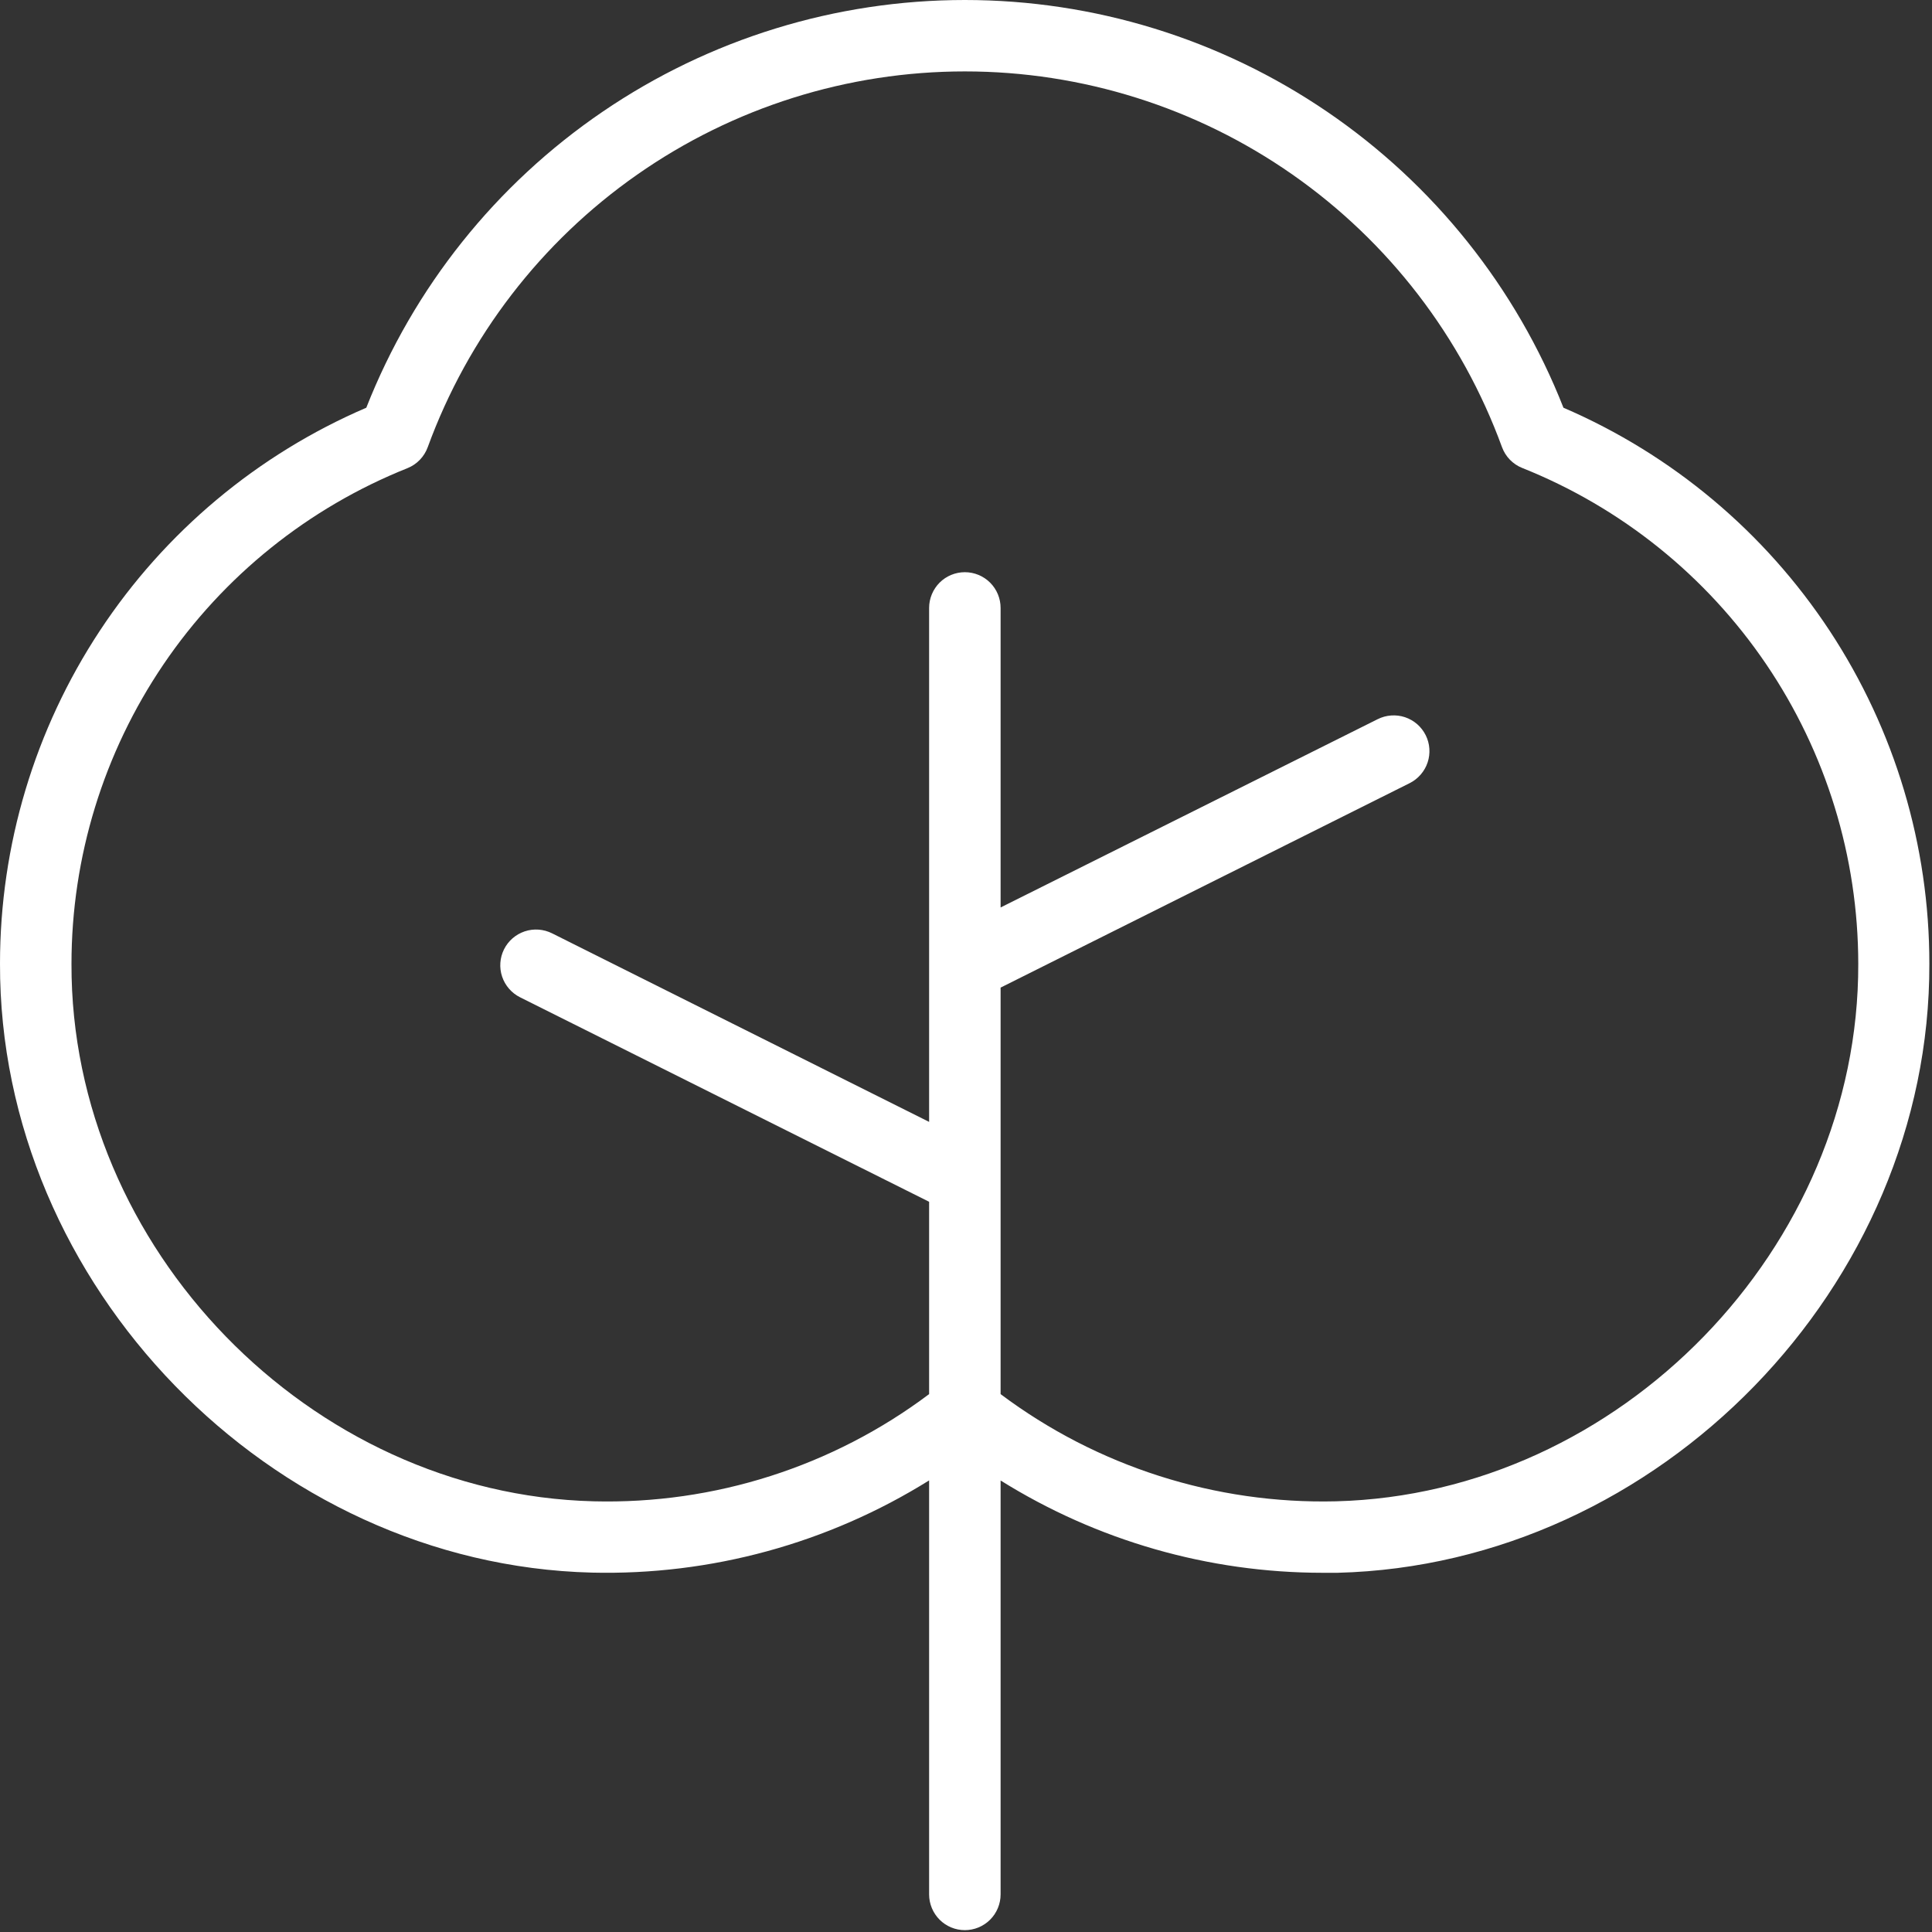 <svg width="54" height="54" viewBox="0 0 54 54" fill="none" xmlns="http://www.w3.org/2000/svg">
<rect x="0" y="0" width="54" height="54" fill="#333333" stroke="none"/>
<path d="M43.699 11.396C42.377 8.036 40.074 5.152 37.09 3.12C34.106 1.087 30.579 0 26.968 0C23.358 0 19.831 1.087 16.847 3.12C13.863 5.152 11.56 8.036 10.238 11.396C7.199 12.701 4.61 14.868 2.79 17.63C0.97 20.391 0 23.625 6.15515e-05 26.933C-0.025 35.922 7.551 43.728 16.543 43.955C19.869 44.035 23.146 43.139 25.969 41.378V52.949C25.969 53.214 26.075 53.468 26.262 53.656C26.449 53.843 26.703 53.948 26.968 53.948C27.233 53.948 27.487 53.843 27.674 53.656C27.862 53.468 27.967 53.214 27.967 52.949V41.38C30.664 43.064 33.778 43.957 36.956 43.96H37.386C46.375 43.733 53.952 35.937 53.926 26.938C53.928 23.631 52.959 20.396 51.142 17.634C49.324 14.872 46.736 12.703 43.699 11.396ZM37.343 41.962C33.97 42.045 30.667 40.99 27.967 38.966V27.604L39.401 21.889C39.519 21.83 39.623 21.748 39.709 21.649C39.795 21.55 39.861 21.435 39.902 21.311C39.944 21.186 39.96 21.055 39.951 20.924C39.942 20.793 39.907 20.665 39.848 20.548C39.789 20.43 39.708 20.326 39.609 20.239C39.51 20.154 39.395 20.088 39.27 20.046C39.146 20.005 39.014 19.988 38.883 19.998C38.752 20.007 38.625 20.042 38.507 20.101L27.967 25.364V16.992C27.967 16.727 27.862 16.473 27.674 16.285C27.487 16.098 27.233 15.993 26.968 15.993C26.703 15.993 26.449 16.098 26.262 16.285C26.075 16.473 25.969 16.727 25.969 16.992V31.357L15.429 26.086C15.192 25.968 14.918 25.948 14.666 26.032C14.415 26.116 14.207 26.296 14.088 26.533C13.97 26.77 13.95 27.045 14.034 27.296C14.118 27.547 14.298 27.755 14.535 27.874L25.969 33.59V38.966C23.271 40.992 19.967 42.048 16.593 41.962C8.66 41.763 1.975 34.883 1.998 26.942C1.998 23.958 2.894 21.042 4.568 18.572C6.243 16.102 8.62 14.19 11.392 13.084C11.522 13.031 11.639 12.952 11.736 12.851C11.834 12.749 11.908 12.629 11.956 12.497C13.08 9.419 15.123 6.76 17.808 4.882C20.493 3.003 23.691 1.996 26.968 1.996C30.245 1.996 33.443 3.003 36.129 4.882C38.814 6.76 40.857 9.419 41.981 12.497C42.029 12.628 42.104 12.748 42.201 12.848C42.298 12.948 42.415 13.027 42.545 13.079C45.316 14.185 47.693 16.097 49.367 18.567C51.042 21.038 51.937 23.953 51.939 26.938C51.961 34.878 45.277 41.758 37.343 41.962Z" fill="white"/>
</svg>
